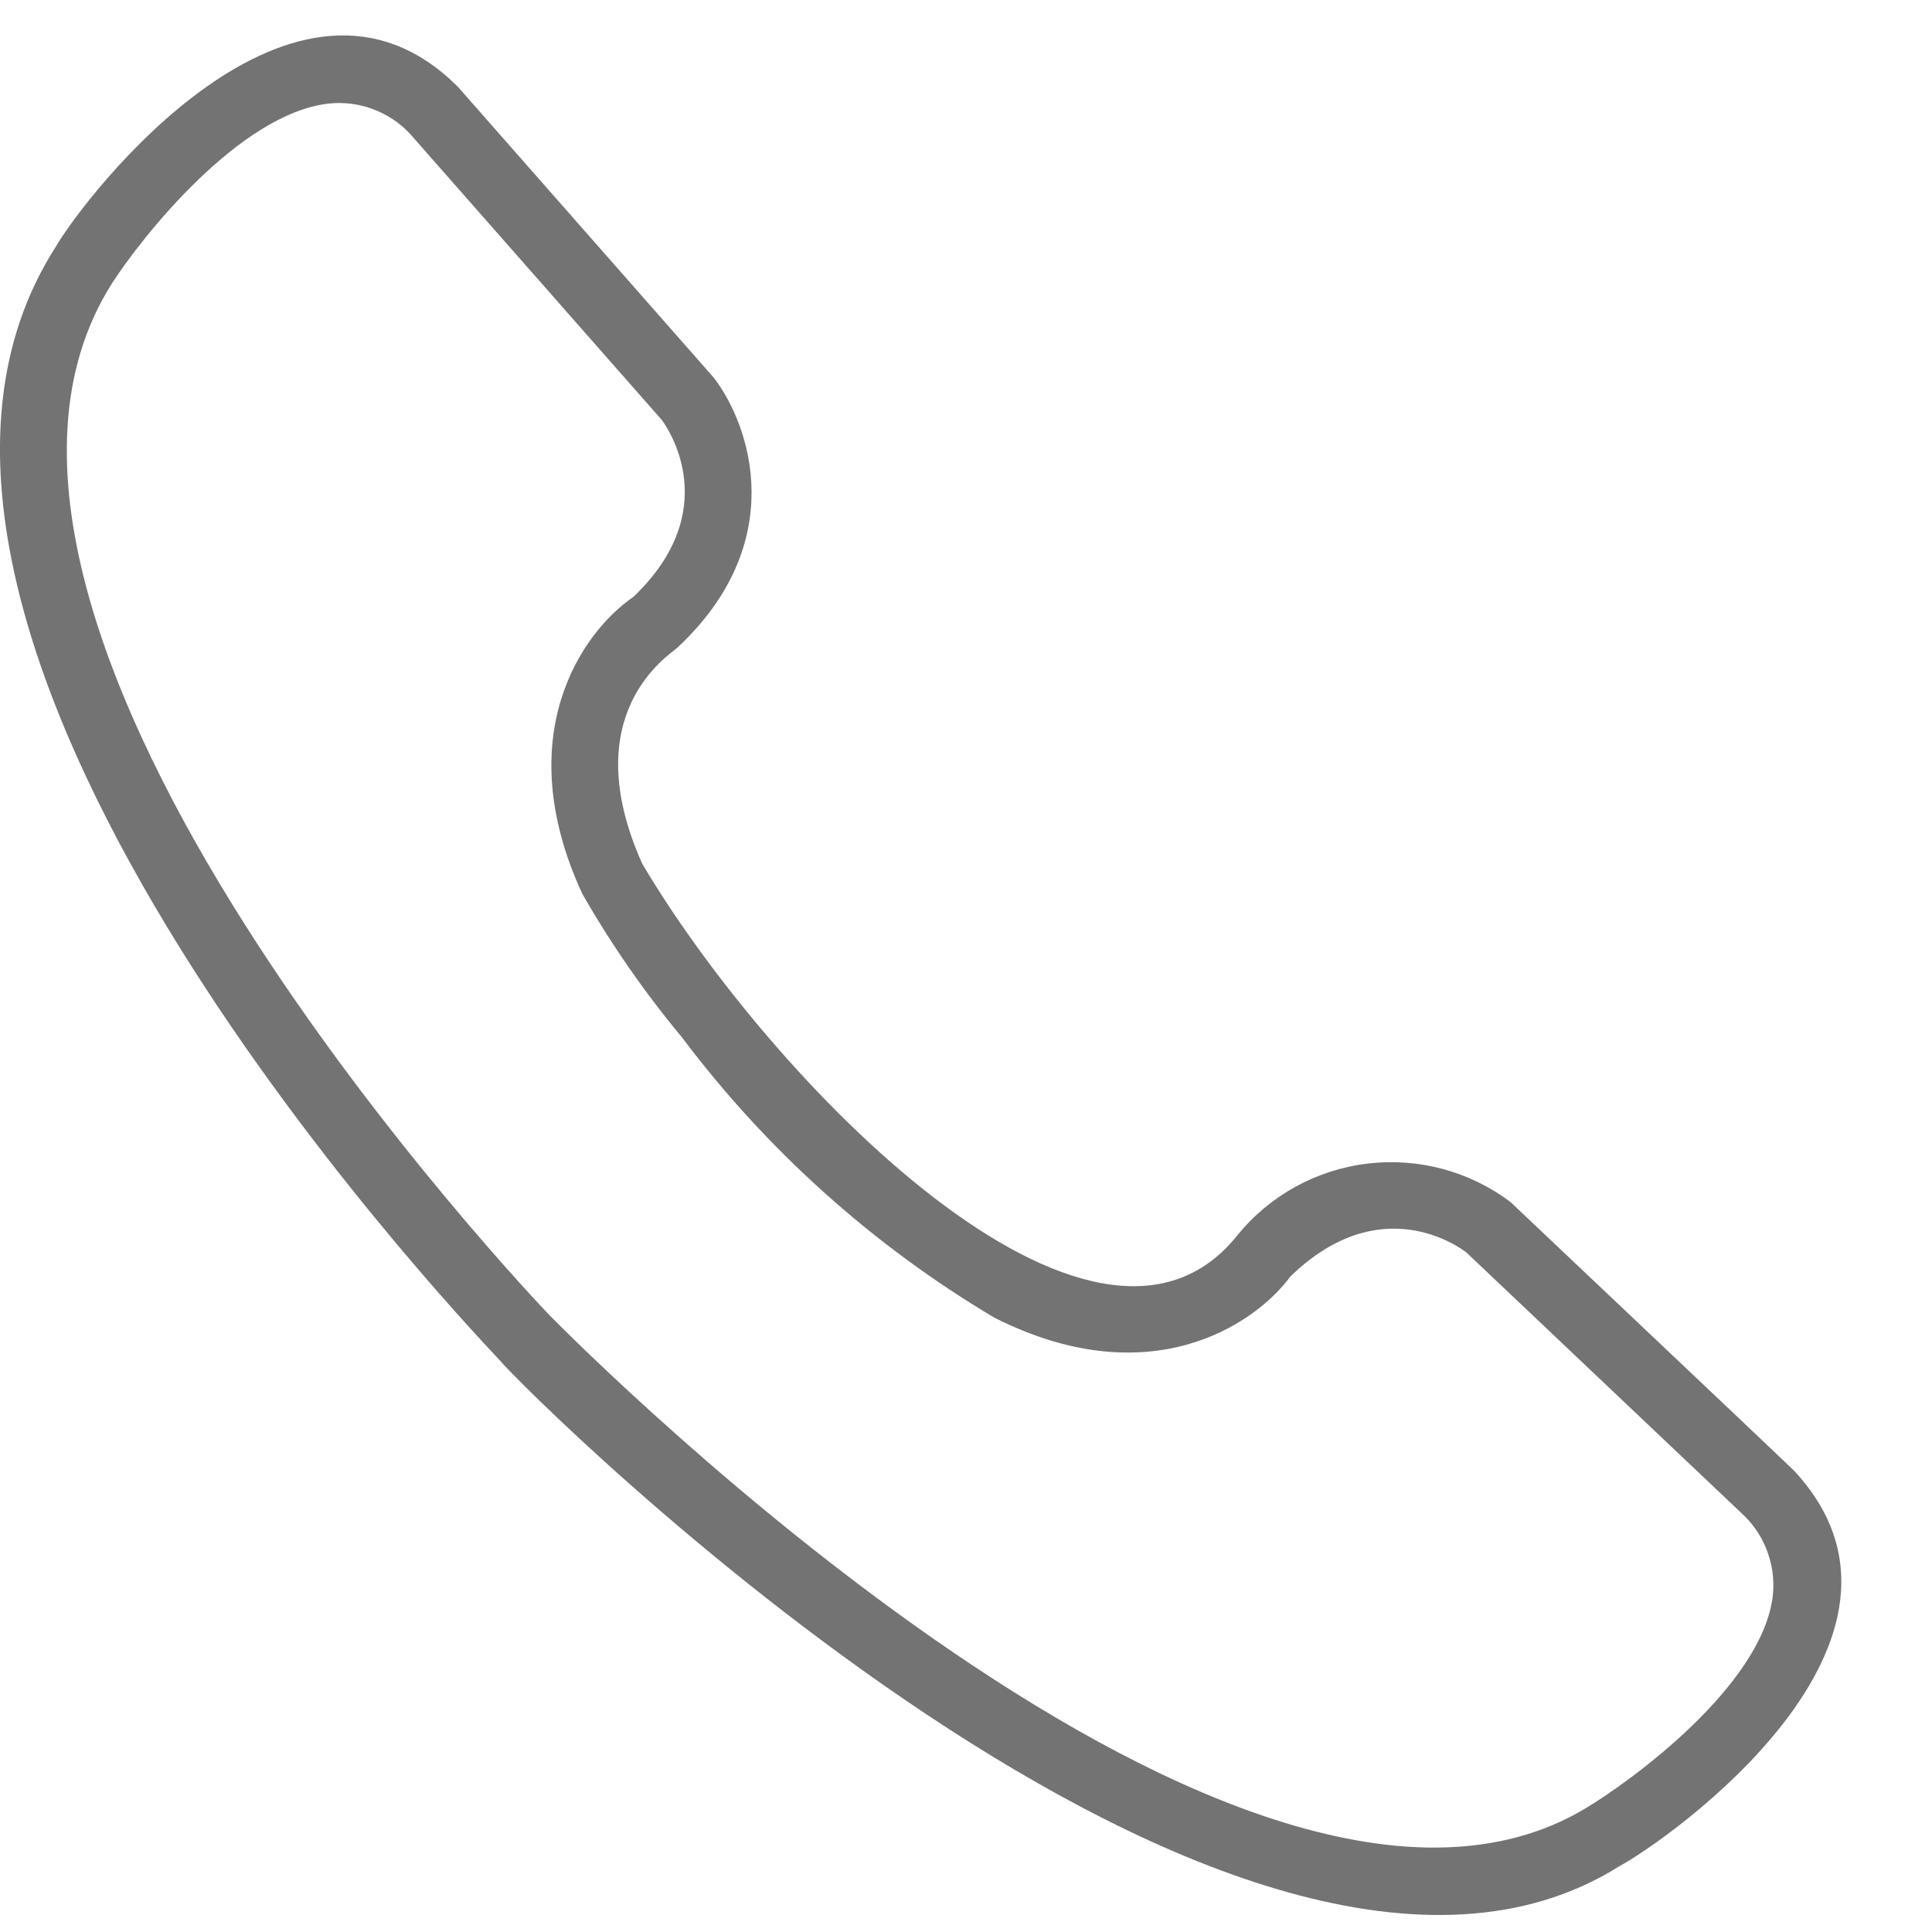 <svg width="18" height="18" viewBox="0 0 18 18" fill="none" xmlns="http://www.w3.org/2000/svg">
<path d="M16.712 13.699C16.698 13.682 14.091 11.217 14.074 11.2C13.693 10.912 13.214 10.784 12.74 10.841C12.265 10.898 11.831 11.137 11.529 11.508C10.195 13.18 7.174 10.059 5.984 8.048C5.356 6.649 6.234 6.104 6.309 6.036C7.353 5.063 6.999 3.976 6.652 3.521L4.268 0.811C2.748 -0.713 0.791 1.83 0.519 2.3C-1.761 5.859 4.178 12.164 4.651 12.668C4.906 12.98 11.551 19.605 15.084 17.389C15.542 17.143 18.188 15.281 16.712 13.699ZM16.513 14.897C16.39 15.719 15.209 16.587 14.765 16.852C11.594 18.741 5.491 12.631 5.117 12.251C5.027 12.157 -0.996 5.851 1.044 2.639C1.324 2.205 2.232 1.059 3.061 0.965C3.199 0.95 3.34 0.967 3.47 1.015C3.601 1.063 3.719 1.14 3.815 1.241L6.167 3.914C6.229 3.999 6.746 4.757 5.9 5.562C5.425 5.887 4.743 6.852 5.425 8.327C5.695 8.799 6.006 9.247 6.354 9.665C7.144 10.716 8.131 11.602 9.26 12.274C10.692 13.001 11.68 12.356 12.022 11.893C12.861 11.078 13.598 11.62 13.662 11.669L16.256 14.127C16.356 14.227 16.431 14.348 16.475 14.482C16.52 14.616 16.533 14.758 16.513 14.897Z" fill="#737373"/>
</svg>
